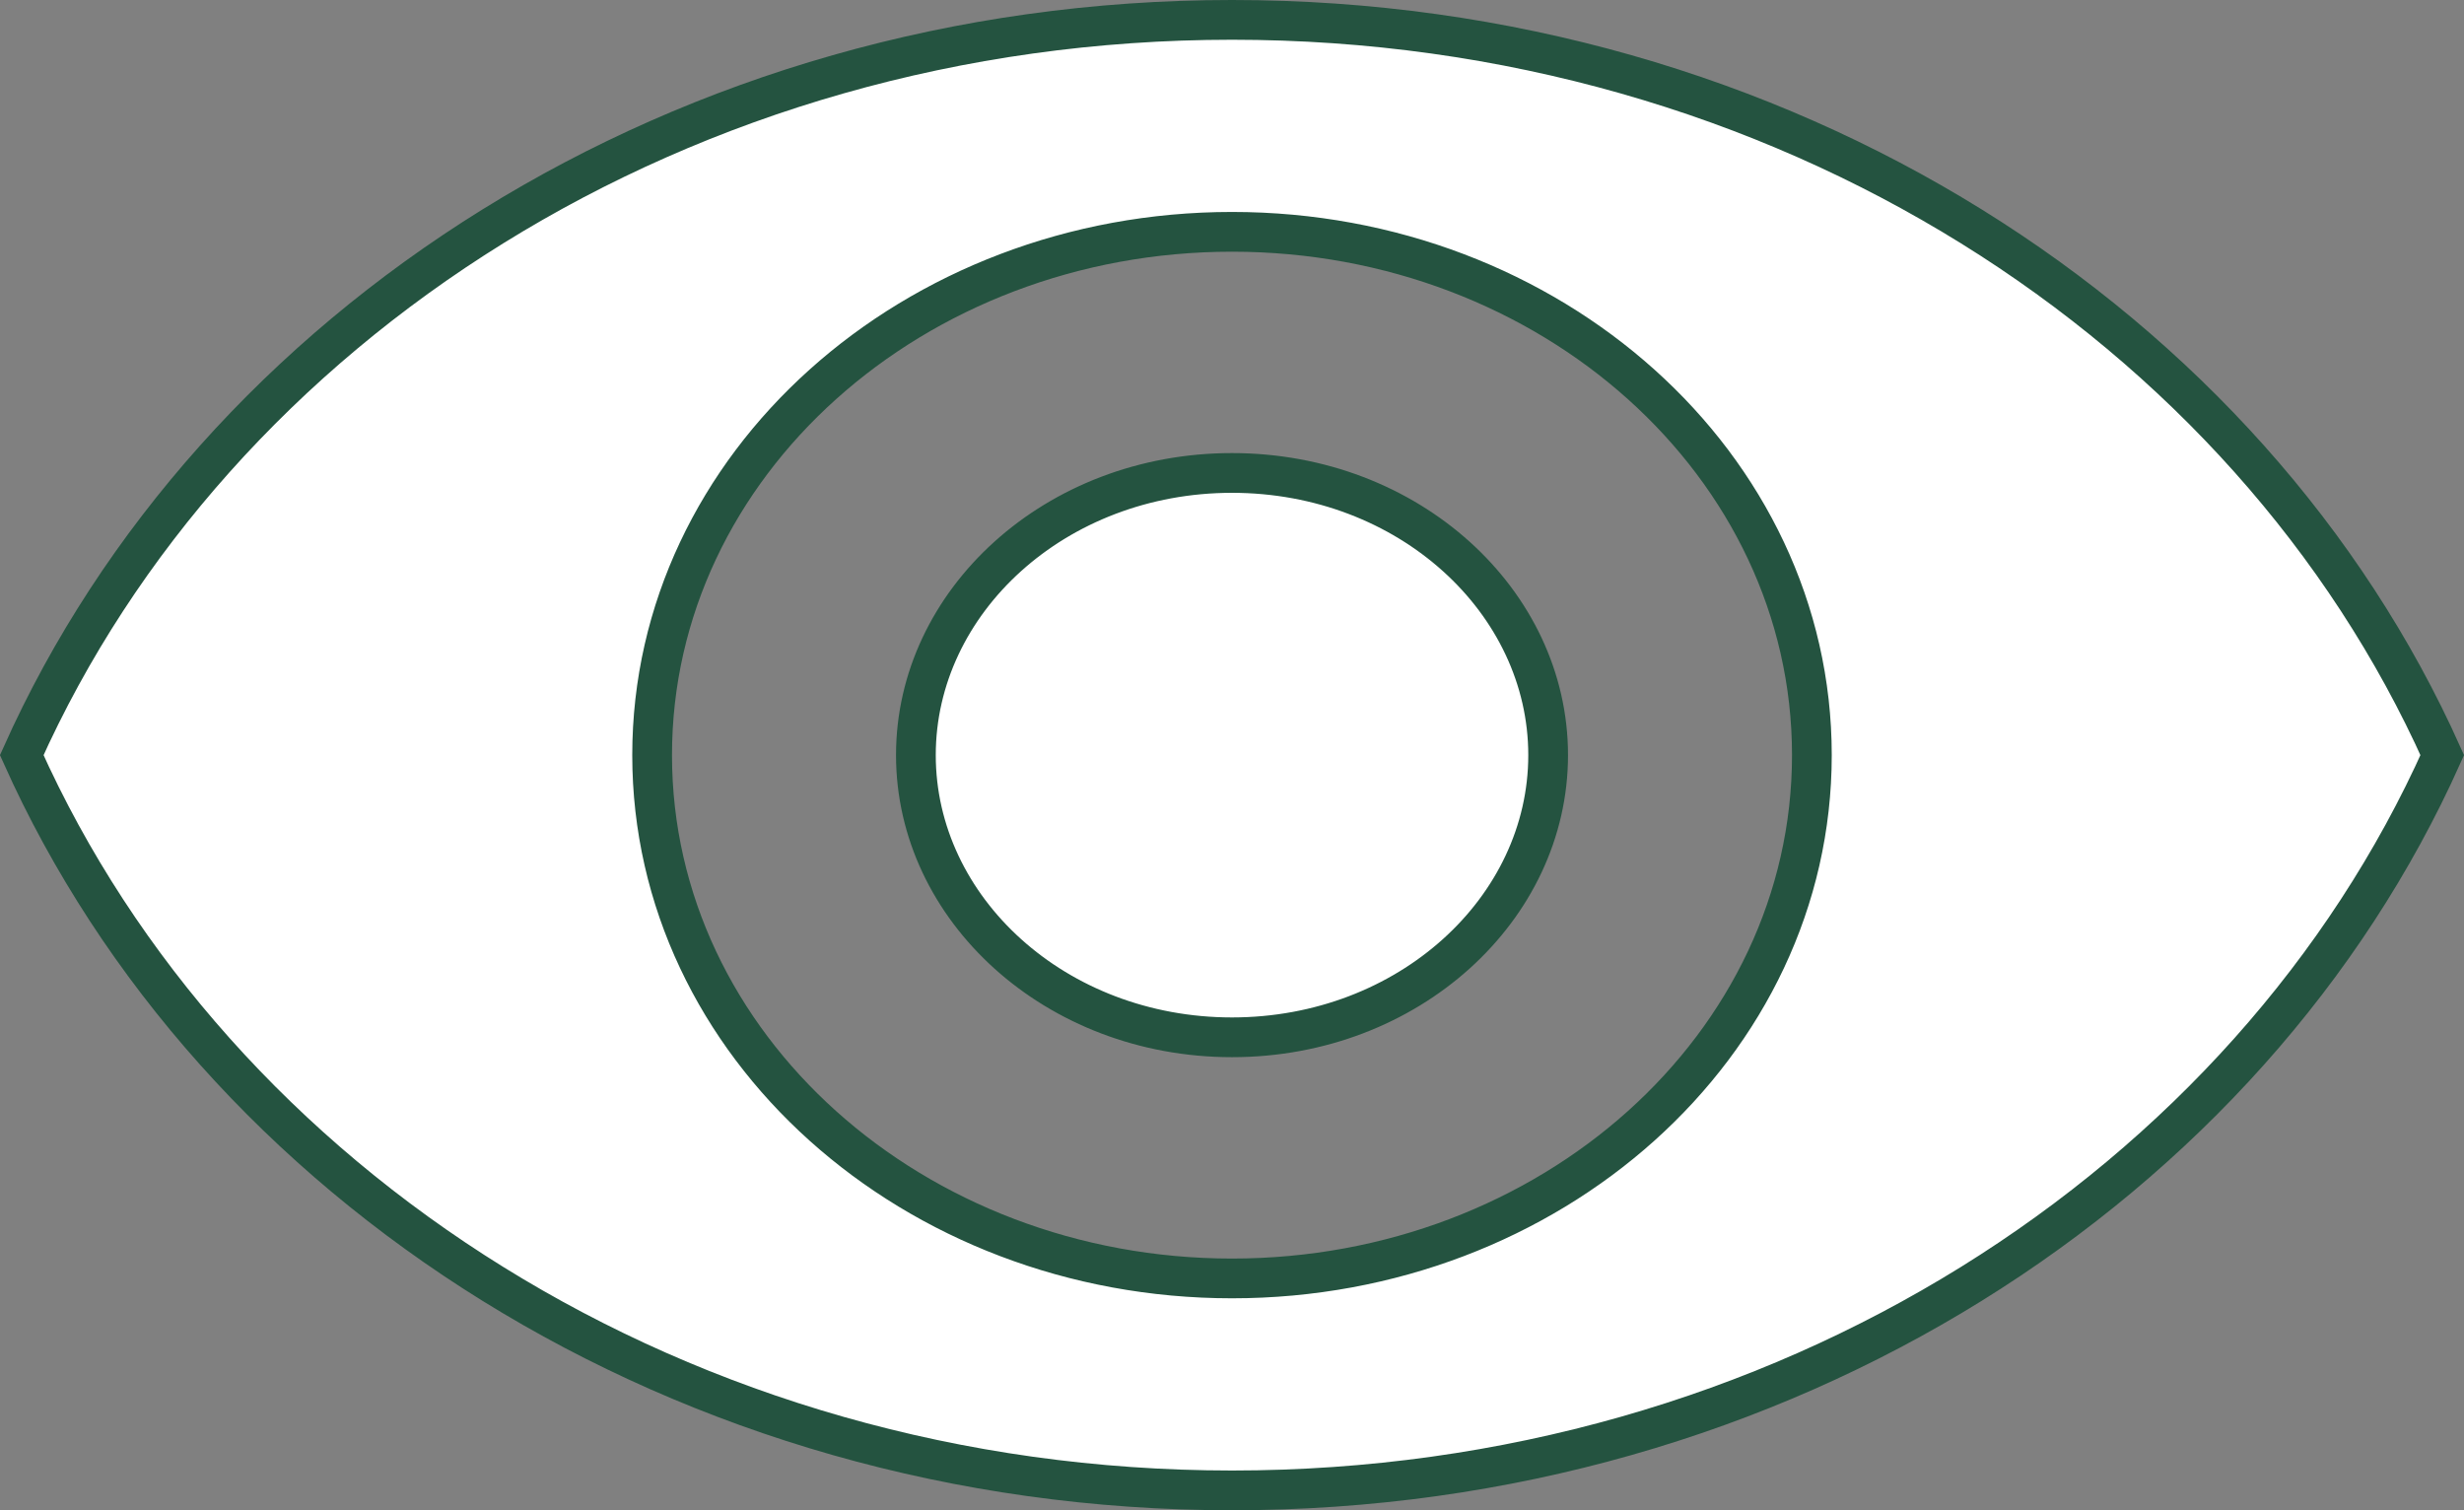 <svg width="62" height="38" viewBox="0 0 62 38" fill="none" xmlns="http://www.w3.org/2000/svg">
<rect x="0" y="0" width="62" height="38" fill="#808080" stroke="none"/>
<path id="Vector" d="M31 37.5C17.176 37.5 5.393 29.819 0.547 19C5.393 8.181 17.176 0.5 31 0.5C44.837 0.5 56.608 8.181 61.453 19C56.608 29.819 44.837 37.5 31 37.5ZM16.409 19C16.409 26.317 22.997 32.167 31 32.167C39.003 32.167 45.591 26.317 45.591 19C45.591 11.683 39.003 5.833 31 5.833C22.997 5.833 16.409 11.683 16.409 19ZM23.046 19C23.046 15.132 26.561 11.9 31 11.9C35.439 11.9 38.955 15.132 38.955 19C38.955 22.868 35.439 26.1 31 26.1C26.561 26.1 23.046 22.868 23.046 19Z" fill="white" stroke="#245340"/>
</svg>
